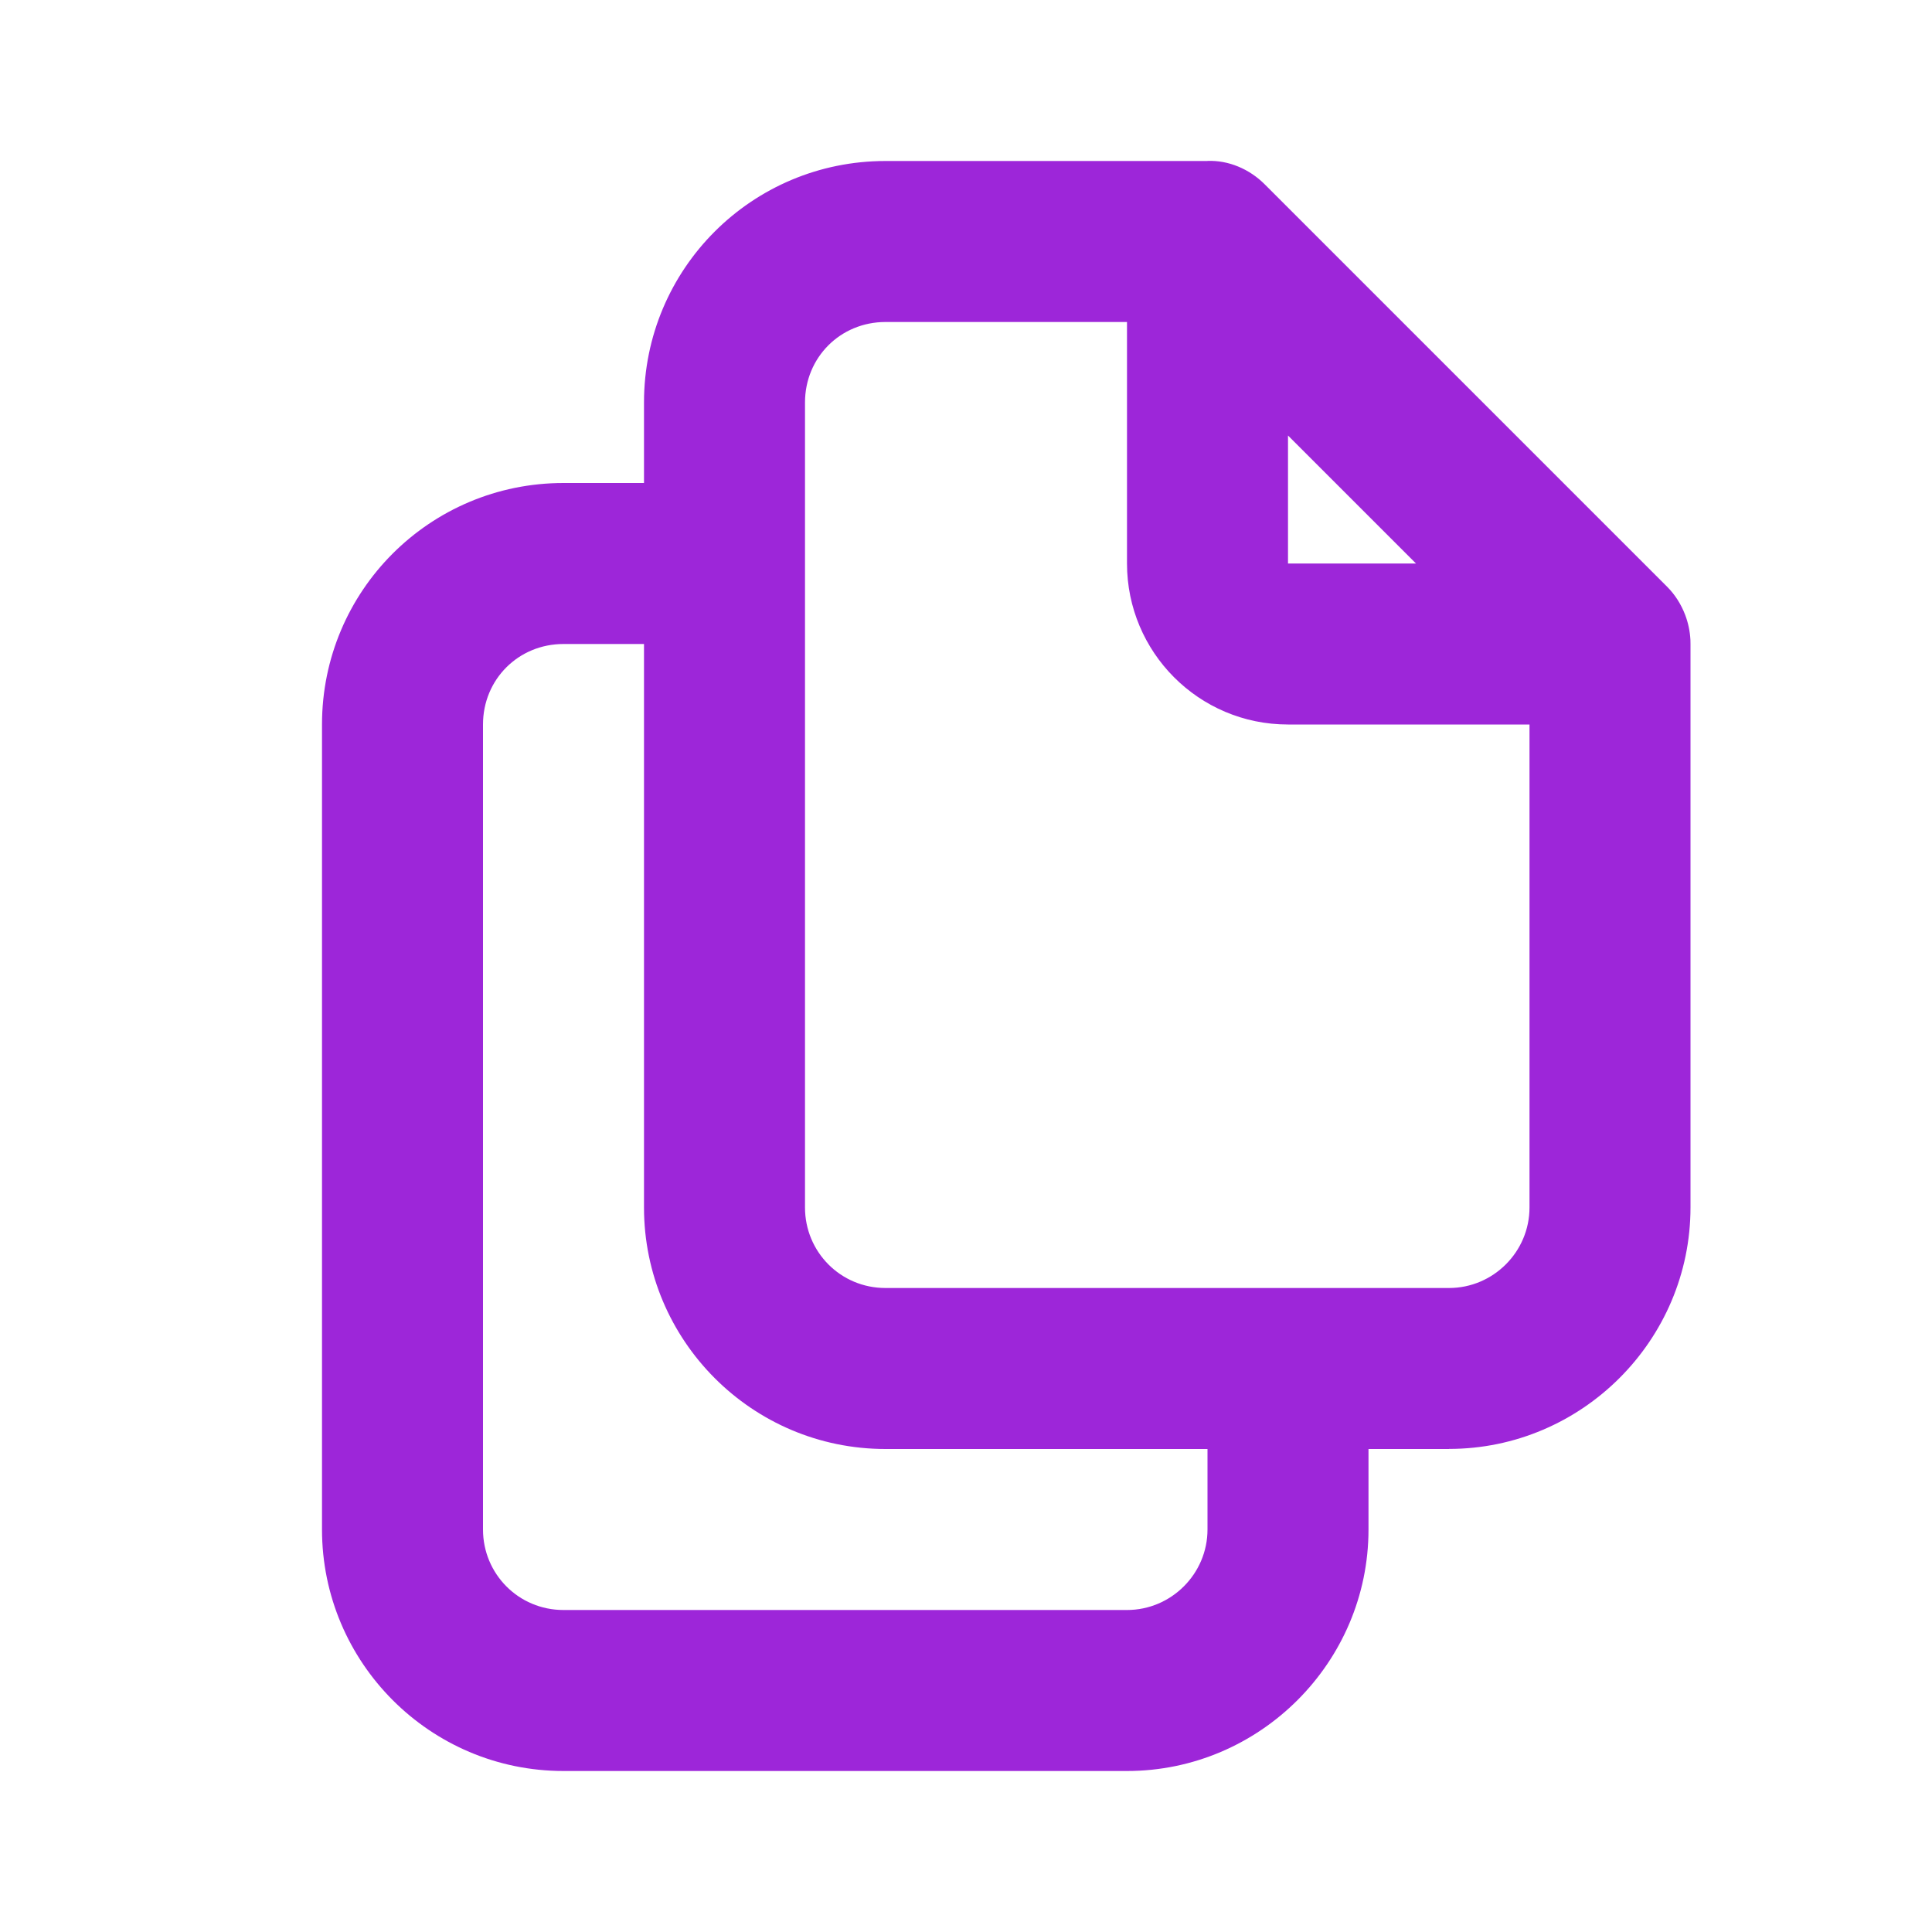 <svg width="24" height="24" viewBox="0 0 24 24" fill="none" xmlns="http://www.w3.org/2000/svg">
<path fill-rule="evenodd" clip-rule="evenodd" d="M15 18H11C9.34 18 8 16.65 8 15V8H7C6.44 8 6 8.44 6 9V19C6 19.55 6.44 20 7 20H14C14.55 20 15 19.55 15 19V18ZM15.981 16H11C10.44 16 10 15.55 10 15V7V5C10 4.44 10.44 4 11 4H14V7C14 8.1 14.89 9 16 9H19V15C19 15.55 18.55 16 18 16H16.018C16.012 16 16.006 16 16 16C15.994 16 15.988 16 15.981 16ZM17 18H18V17.999C19.65 17.999 21 16.649 21 14.999V8V7.999C21 7.982 21 7.964 20.999 7.947C20.993 7.84 20.971 7.736 20.934 7.639C20.884 7.507 20.807 7.386 20.71 7.289L15.71 2.289C15.52 2.099 15.26 1.989 15 1.999V2L14.981 2H11C9.34 2 8 3.34 8 5V6H7C5.34 6 4 7.34 4 9V19C4 20.65 5.34 22 7 22H14C15.65 22 17 20.65 17 19V18ZM16 5.41L17.59 7H16V5.41Z" fill="#9D26D9"/>
</svg>
